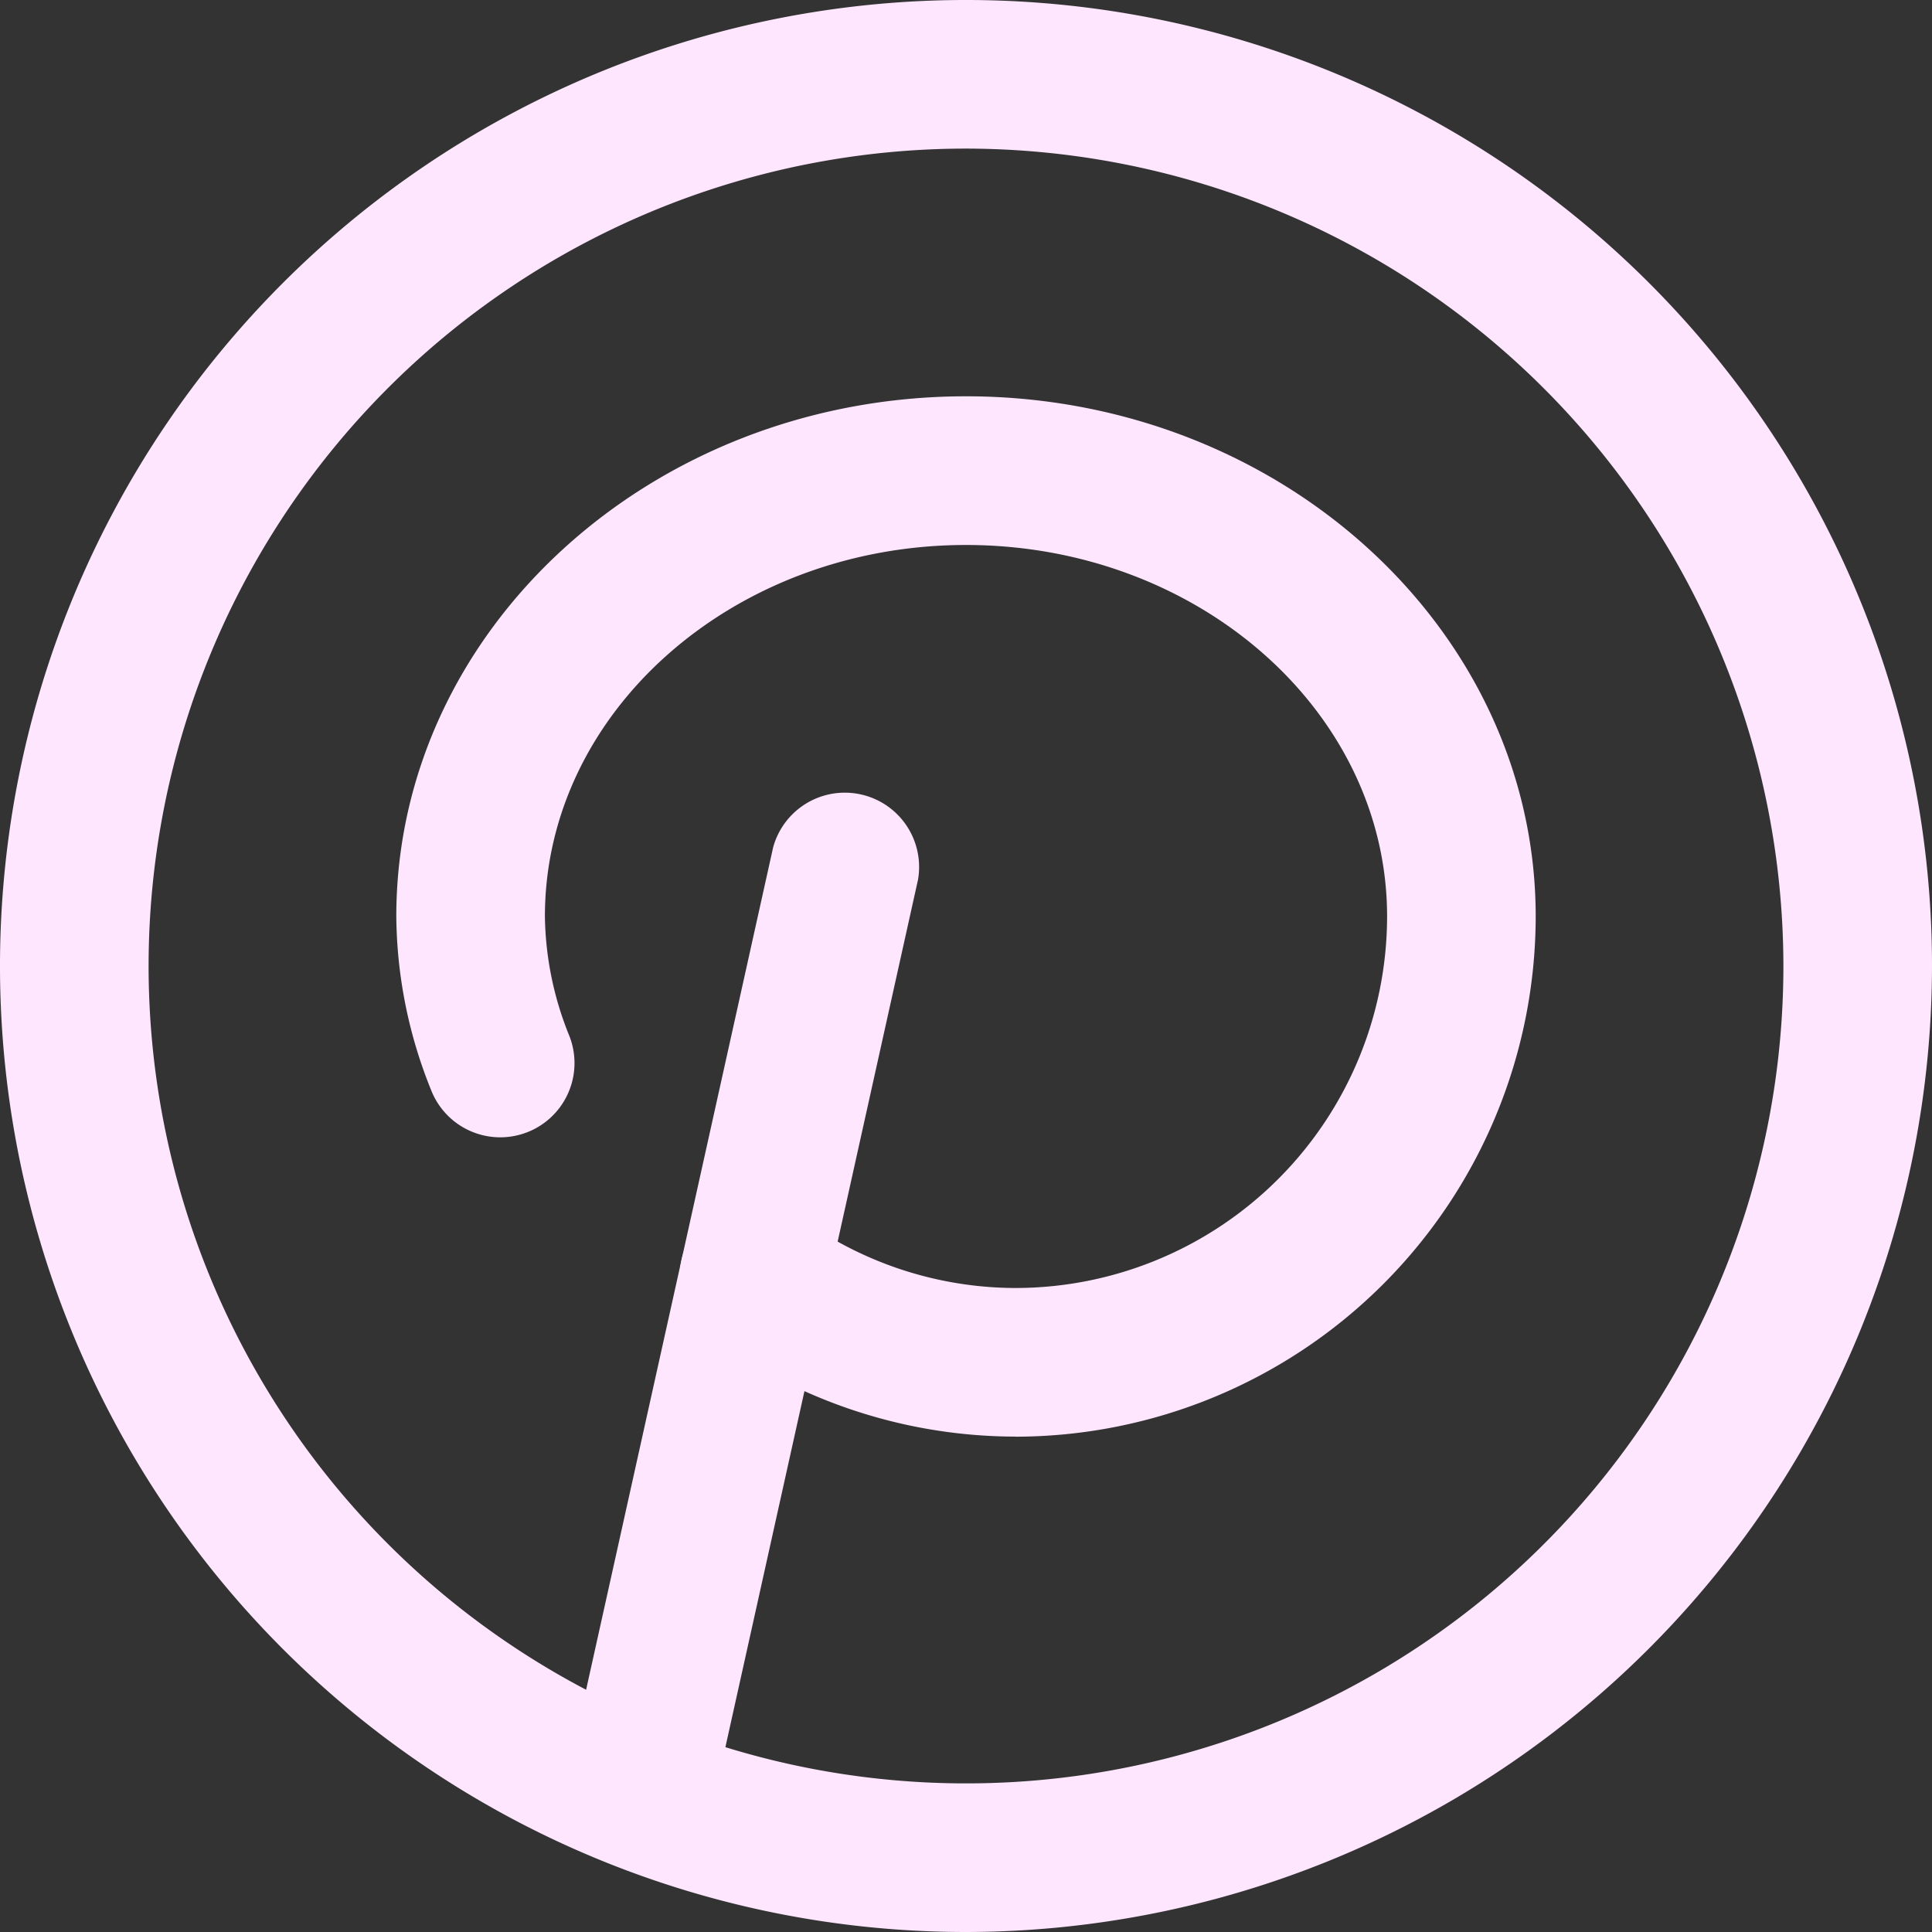 <?xml version="1.0" encoding="UTF-8"?>
<svg xmlns="http://www.w3.org/2000/svg" xmlns:xlink="http://www.w3.org/1999/xlink" id="Group_3441" data-name="Group 3441" width="24" height="24" viewBox="0 0 24 24">
  <rect x="0" y="0" width="24" height="24" fill="#333333" stroke="none"/>
  <defs>
    <clipPath id="clip-path">
      <rect id="Rectangle_845" data-name="Rectangle 845" width="24" height="24" fill="#FFE6FF"></rect>
    </clipPath>
  </defs>
  <g id="Group_3212" data-name="Group 3212" clip-path="url(#clip-path)">
    <path id="Path_1978" data-name="Path 1978" d="M6.62,21.382a.936.936,0,0,1-.2-.022.923.923,0,0,1-.7-1.1L8.289,8.689a.923.923,0,0,1,1.8.4L7.52,20.659a.922.922,0,0,1-.9.722" transform="translate(1.315 1.838)" fill="#FFE6FF"></path>
    <path id="Path_1979" data-name="Path 1979" d="M12,24A12,12,0,1,1,24,12,12.014,12.014,0,0,1,12,24M12,1.846A10.154,10.154,0,1,0,22.154,12,10.165,10.165,0,0,0,12,1.846" fill="#FFE6FF"></path>
    <path id="Path_1980" data-name="Path 1980" d="M11.692,16.923A6.407,6.407,0,0,1,7.9,15.674a.923.923,0,1,1,1.088-1.492,4.565,4.565,0,0,0,2.705.895,4.62,4.62,0,0,0,4.615-4.615c0-2.545-2.347-4.615-5.231-4.615s-5.231,2.07-5.231,4.615a4.074,4.074,0,0,0,.305,1.487.922.922,0,0,1-1.719.668A5.858,5.858,0,0,1,4,10.462C4,6.9,7.175,4,11.077,4s7.077,2.9,7.077,6.462a6.469,6.469,0,0,1-6.462,6.462" transform="translate(0.923 0.923)" fill="#FFE6FF"></path>
  </g>
</svg>
